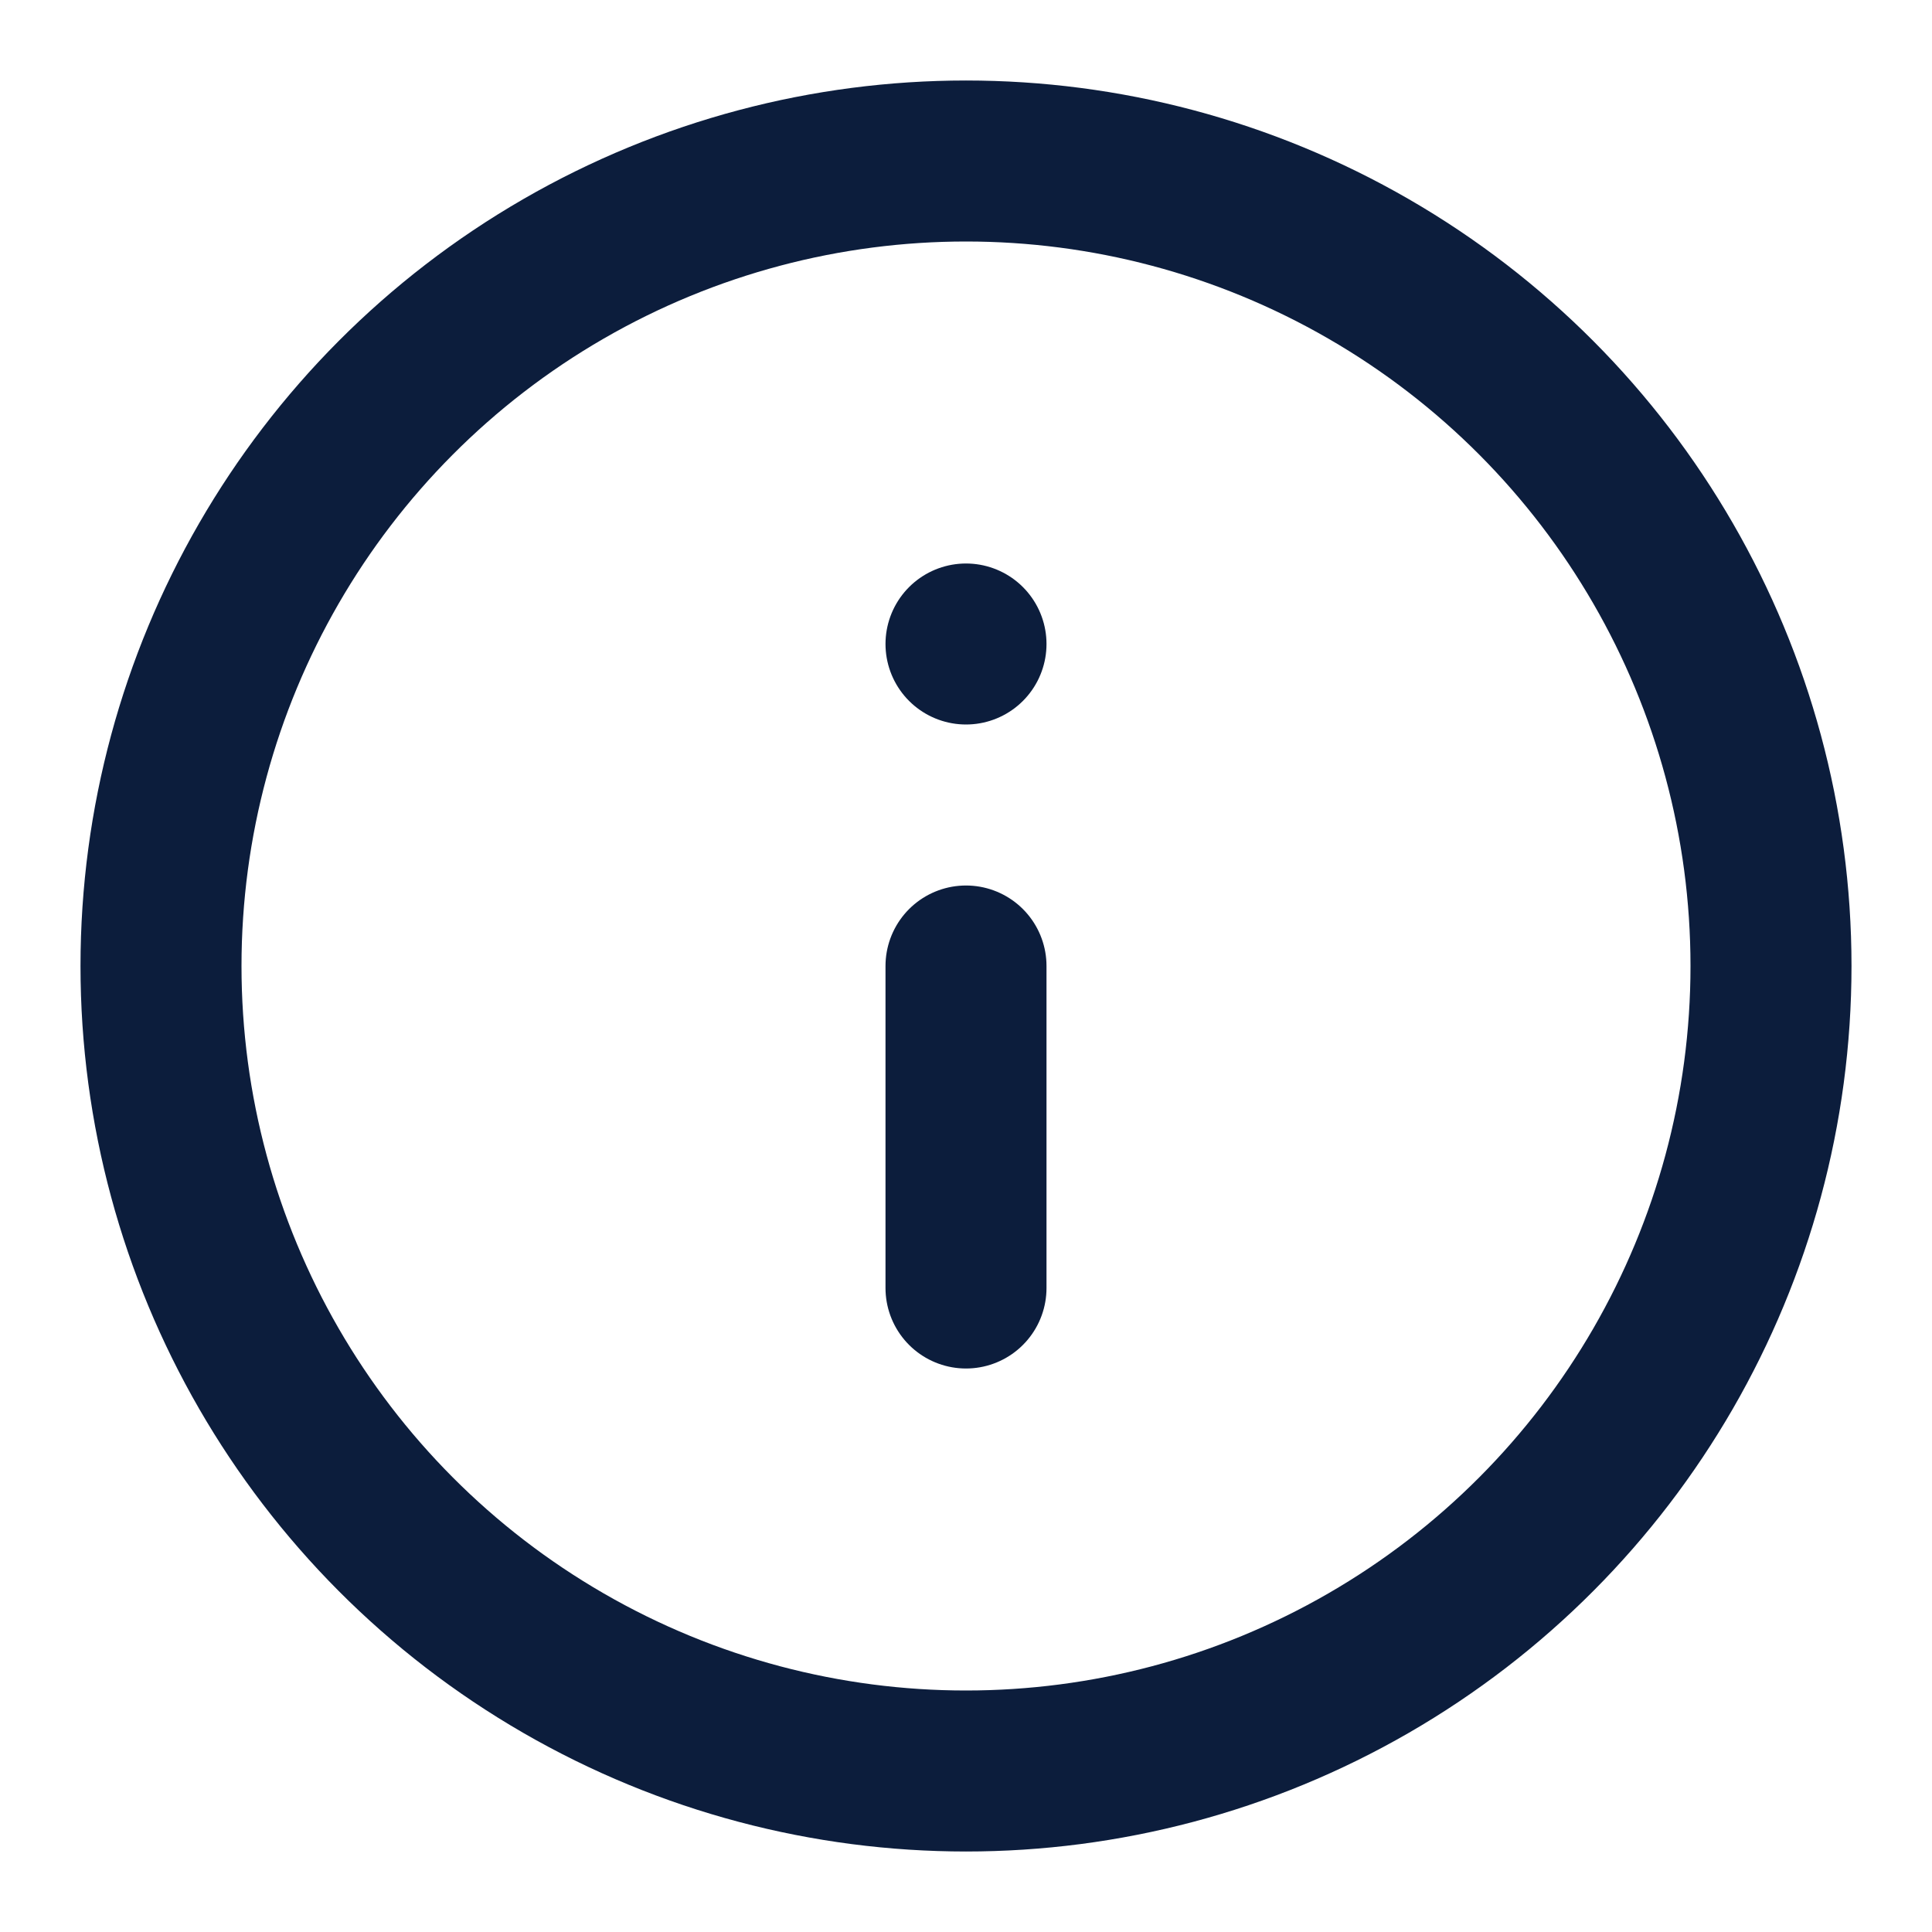 <svg fill="#0c1d3c" xmlns="http://www.w3.org/2000/svg" viewBox="0 0 24 24" height="800px" width="800px">

<g stroke-width="0" id="SVGRepo_bgCarrier"></g>

<g stroke-linejoin="round" stroke-linecap="round" id="SVGRepo_tracerCarrier"></g>

<g id="SVGRepo_iconCarrier"> <title></title> <g id="Complete"> <g id="info-circle"> <g> <circle stroke-width="2" stroke-linejoin="round" stroke-linecap="round" stroke="#0c1d3c" r="10" id="_--Circle" fill="none" data-name="--Circle" cy="12" cx="12"></circle> <line y2="16" y1="12" x2="12" x1="12" stroke-width="2" stroke-linejoin="round" stroke-linecap="round" stroke="#0c1d3c" fill="none"></line> <line y2="8" y1="8" x2="12" x1="12" stroke-width="2" stroke-linejoin="round" stroke-linecap="round" stroke="#0c1d3c" fill="none"></line> </g> </g> </g> </g>

</svg>